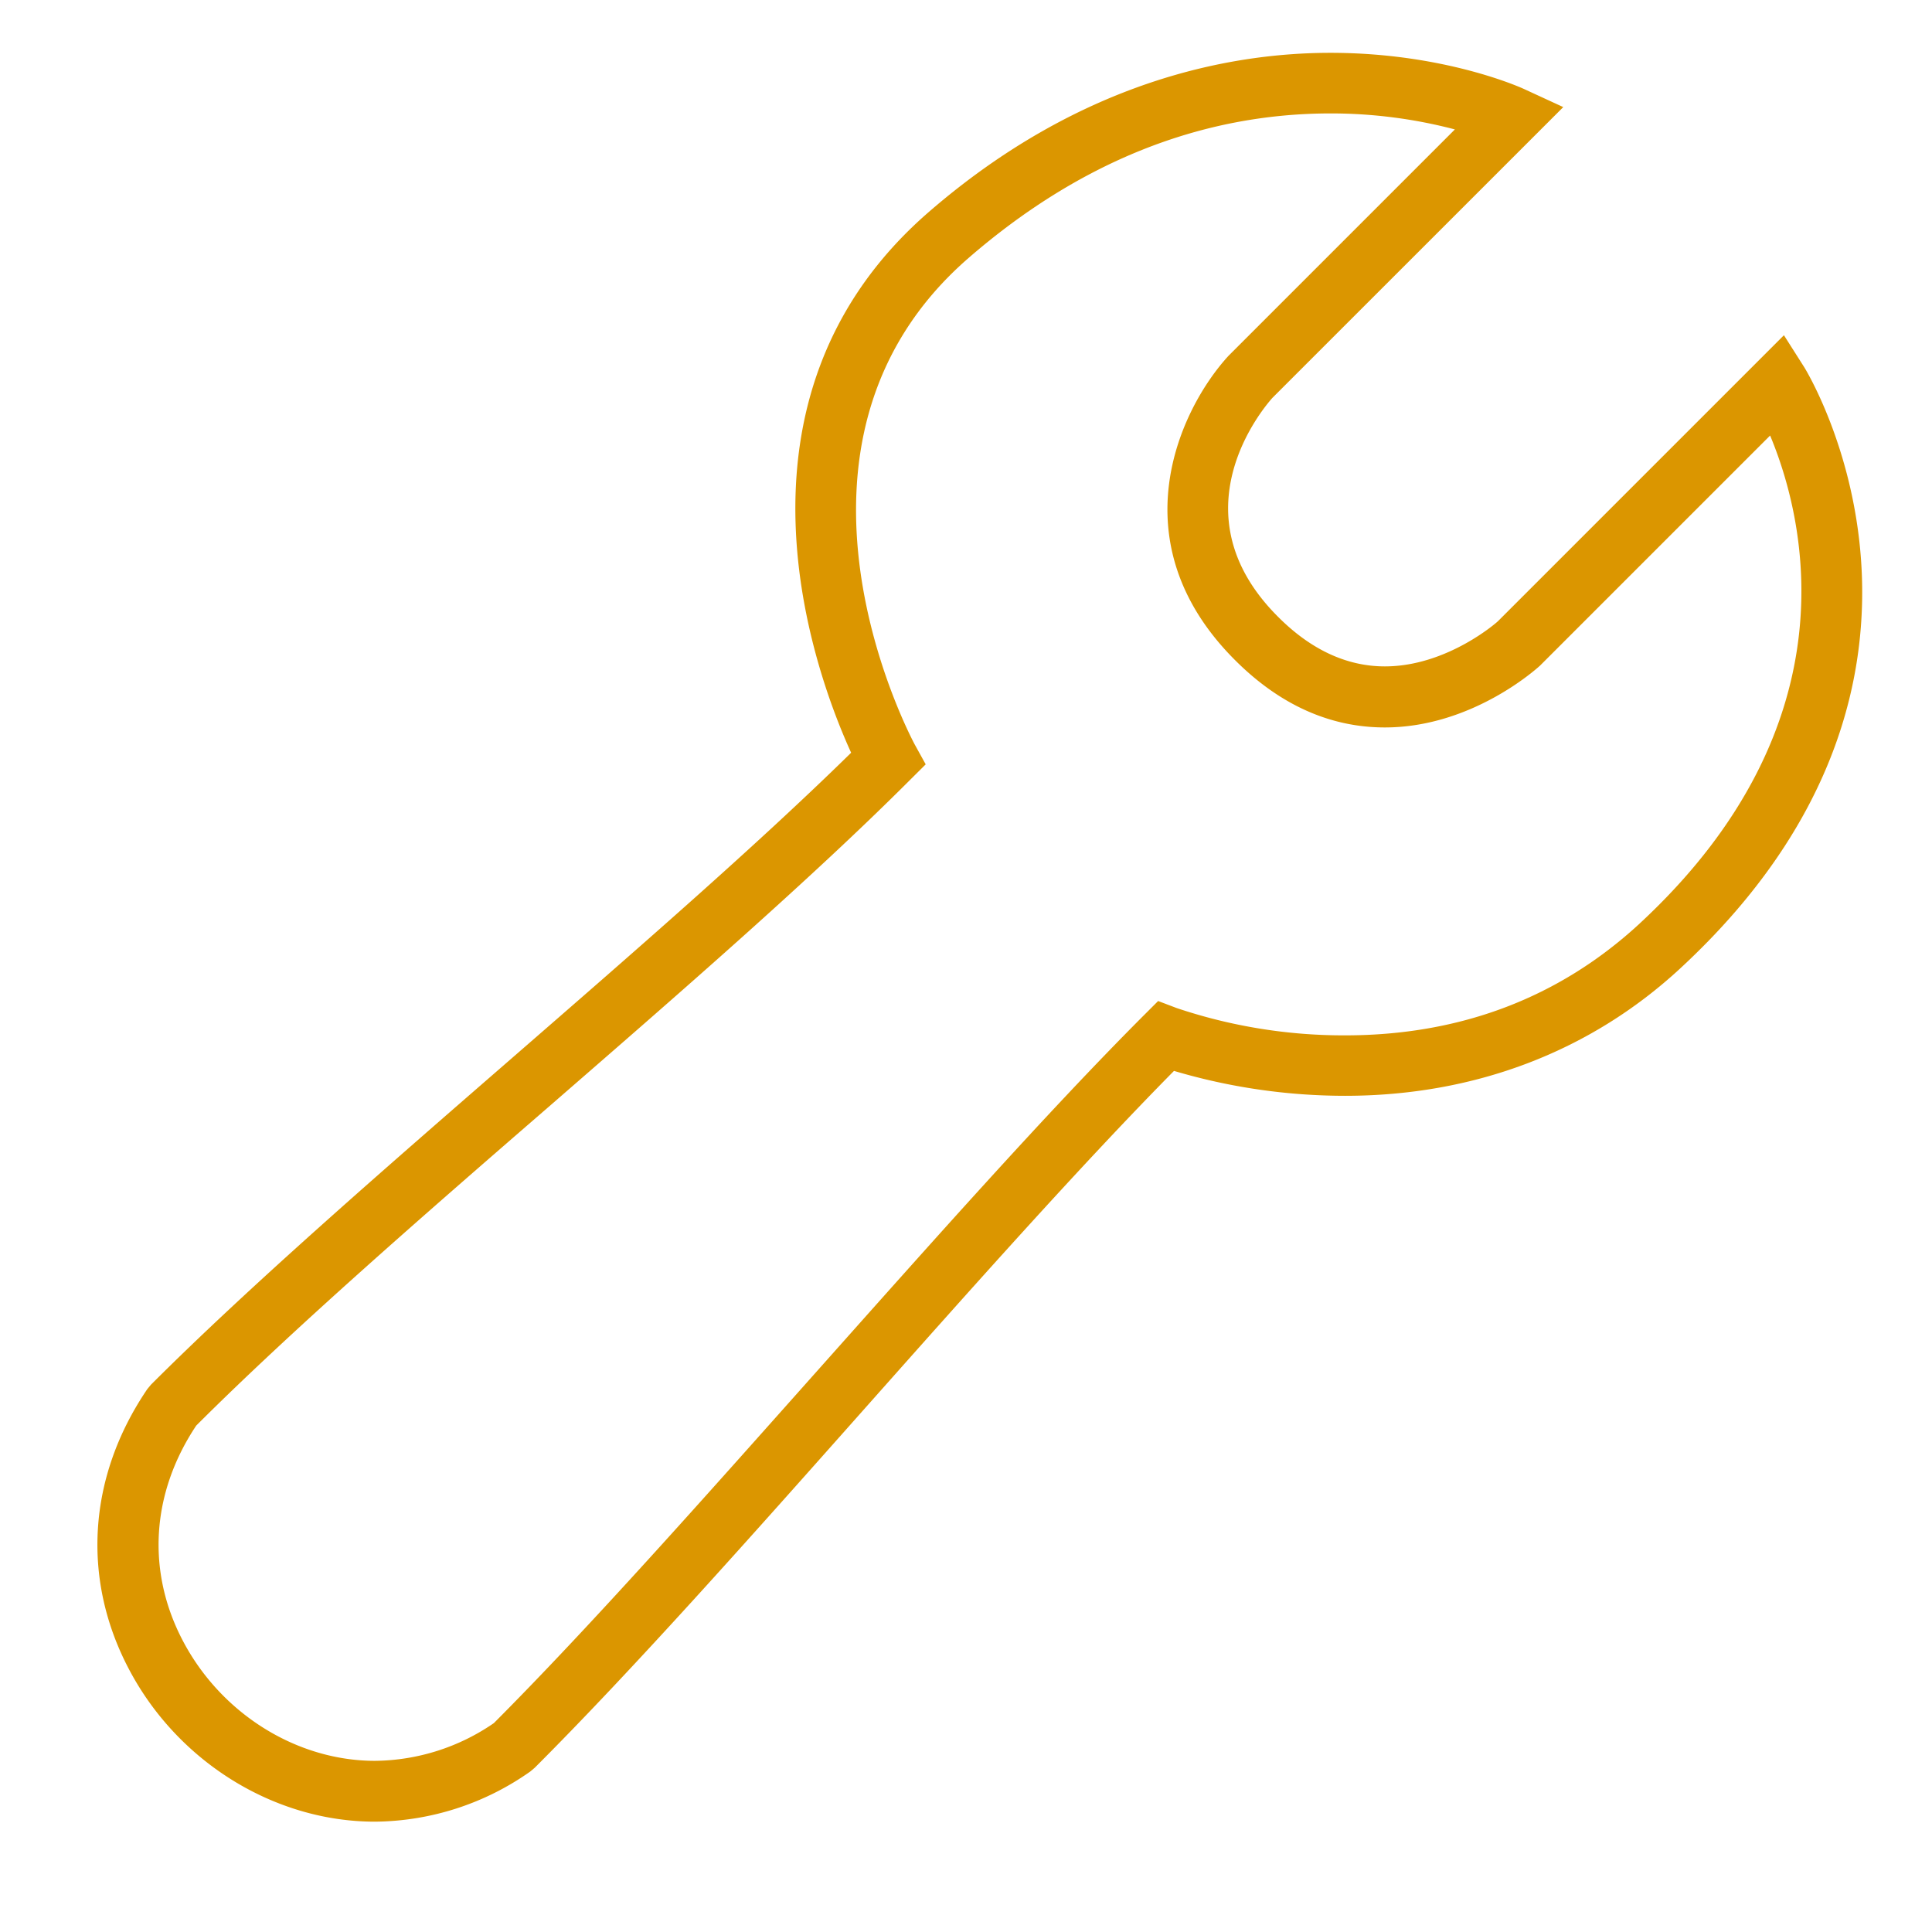 <svg id="Capa_1" data-name="Capa 1" xmlns="http://www.w3.org/2000/svg" viewBox="0 0 256 256"><defs><style>.cls-1{fill:#db9600;}</style></defs><title>pla</title><path class="cls-1" d="M49.67,241.38c-13.3,0-26.07-7.89-32.54-20.12-6.37-12-5.5-25.59,2.39-37.2l.48-.58c13-13,30.65-28.34,47.69-43.15,16-13.91,32.53-28.26,45.09-40.59C108.09,89.46,94.44,53,123,28.15,143.14,10.67,163.09,7,176.29,7c15.06,0,25.17,4.58,25.6,4.77l5.25,2.42L168.6,52.72c-1.25,1.4-13,15.28.74,29,4.35,4.37,9.12,6.58,14.16,6.58,8.27,0,14.92-5.9,15-6l37.88-37.88,2.7,4.25c.25.4,25.27,41.07-16.43,79.64-11.94,11.05-27.31,16.89-44.42,16.89a79.77,79.77,0,0,1-22.67-3.3c-12.45,12.61-27.11,29.12-41.31,45.11-14.95,16.84-30.41,34.25-43.4,47.23l-.58.49A36.16,36.16,0,0,1,49.67,241.38ZM26,188.9c-6,9-6.6,19.39-1.73,28.59,5.09,9.62,15.07,15.83,25.42,15.83a28.21,28.21,0,0,0,15.75-5c12.76-12.79,28-30,42.79-46.61,15-16.84,30.41-34.24,43.39-47.23l1.84-1.84,2.45.93a69.42,69.42,0,0,0,22.33,3.62c15.26,0,28.37-5,38.95-14.75C246.09,95.71,239,68.37,234.55,57.71L204.07,88.19c-.49.45-9.07,8.2-20.57,8.2-7.25,0-13.94-3-19.86-8.93-15.61-15.6-7.39-33.19-.86-40.31l30-30a64.62,64.62,0,0,0-16.46-2.12c-17.2,0-33.34,6.45-48,19.17C99.79,59,121,98.23,121.19,98.62l1.47,2.66-2.15,2.14c-13,13-30.54,28.24-47.53,43C56.16,161,38.77,176.14,26,188.9Z"/></svg>